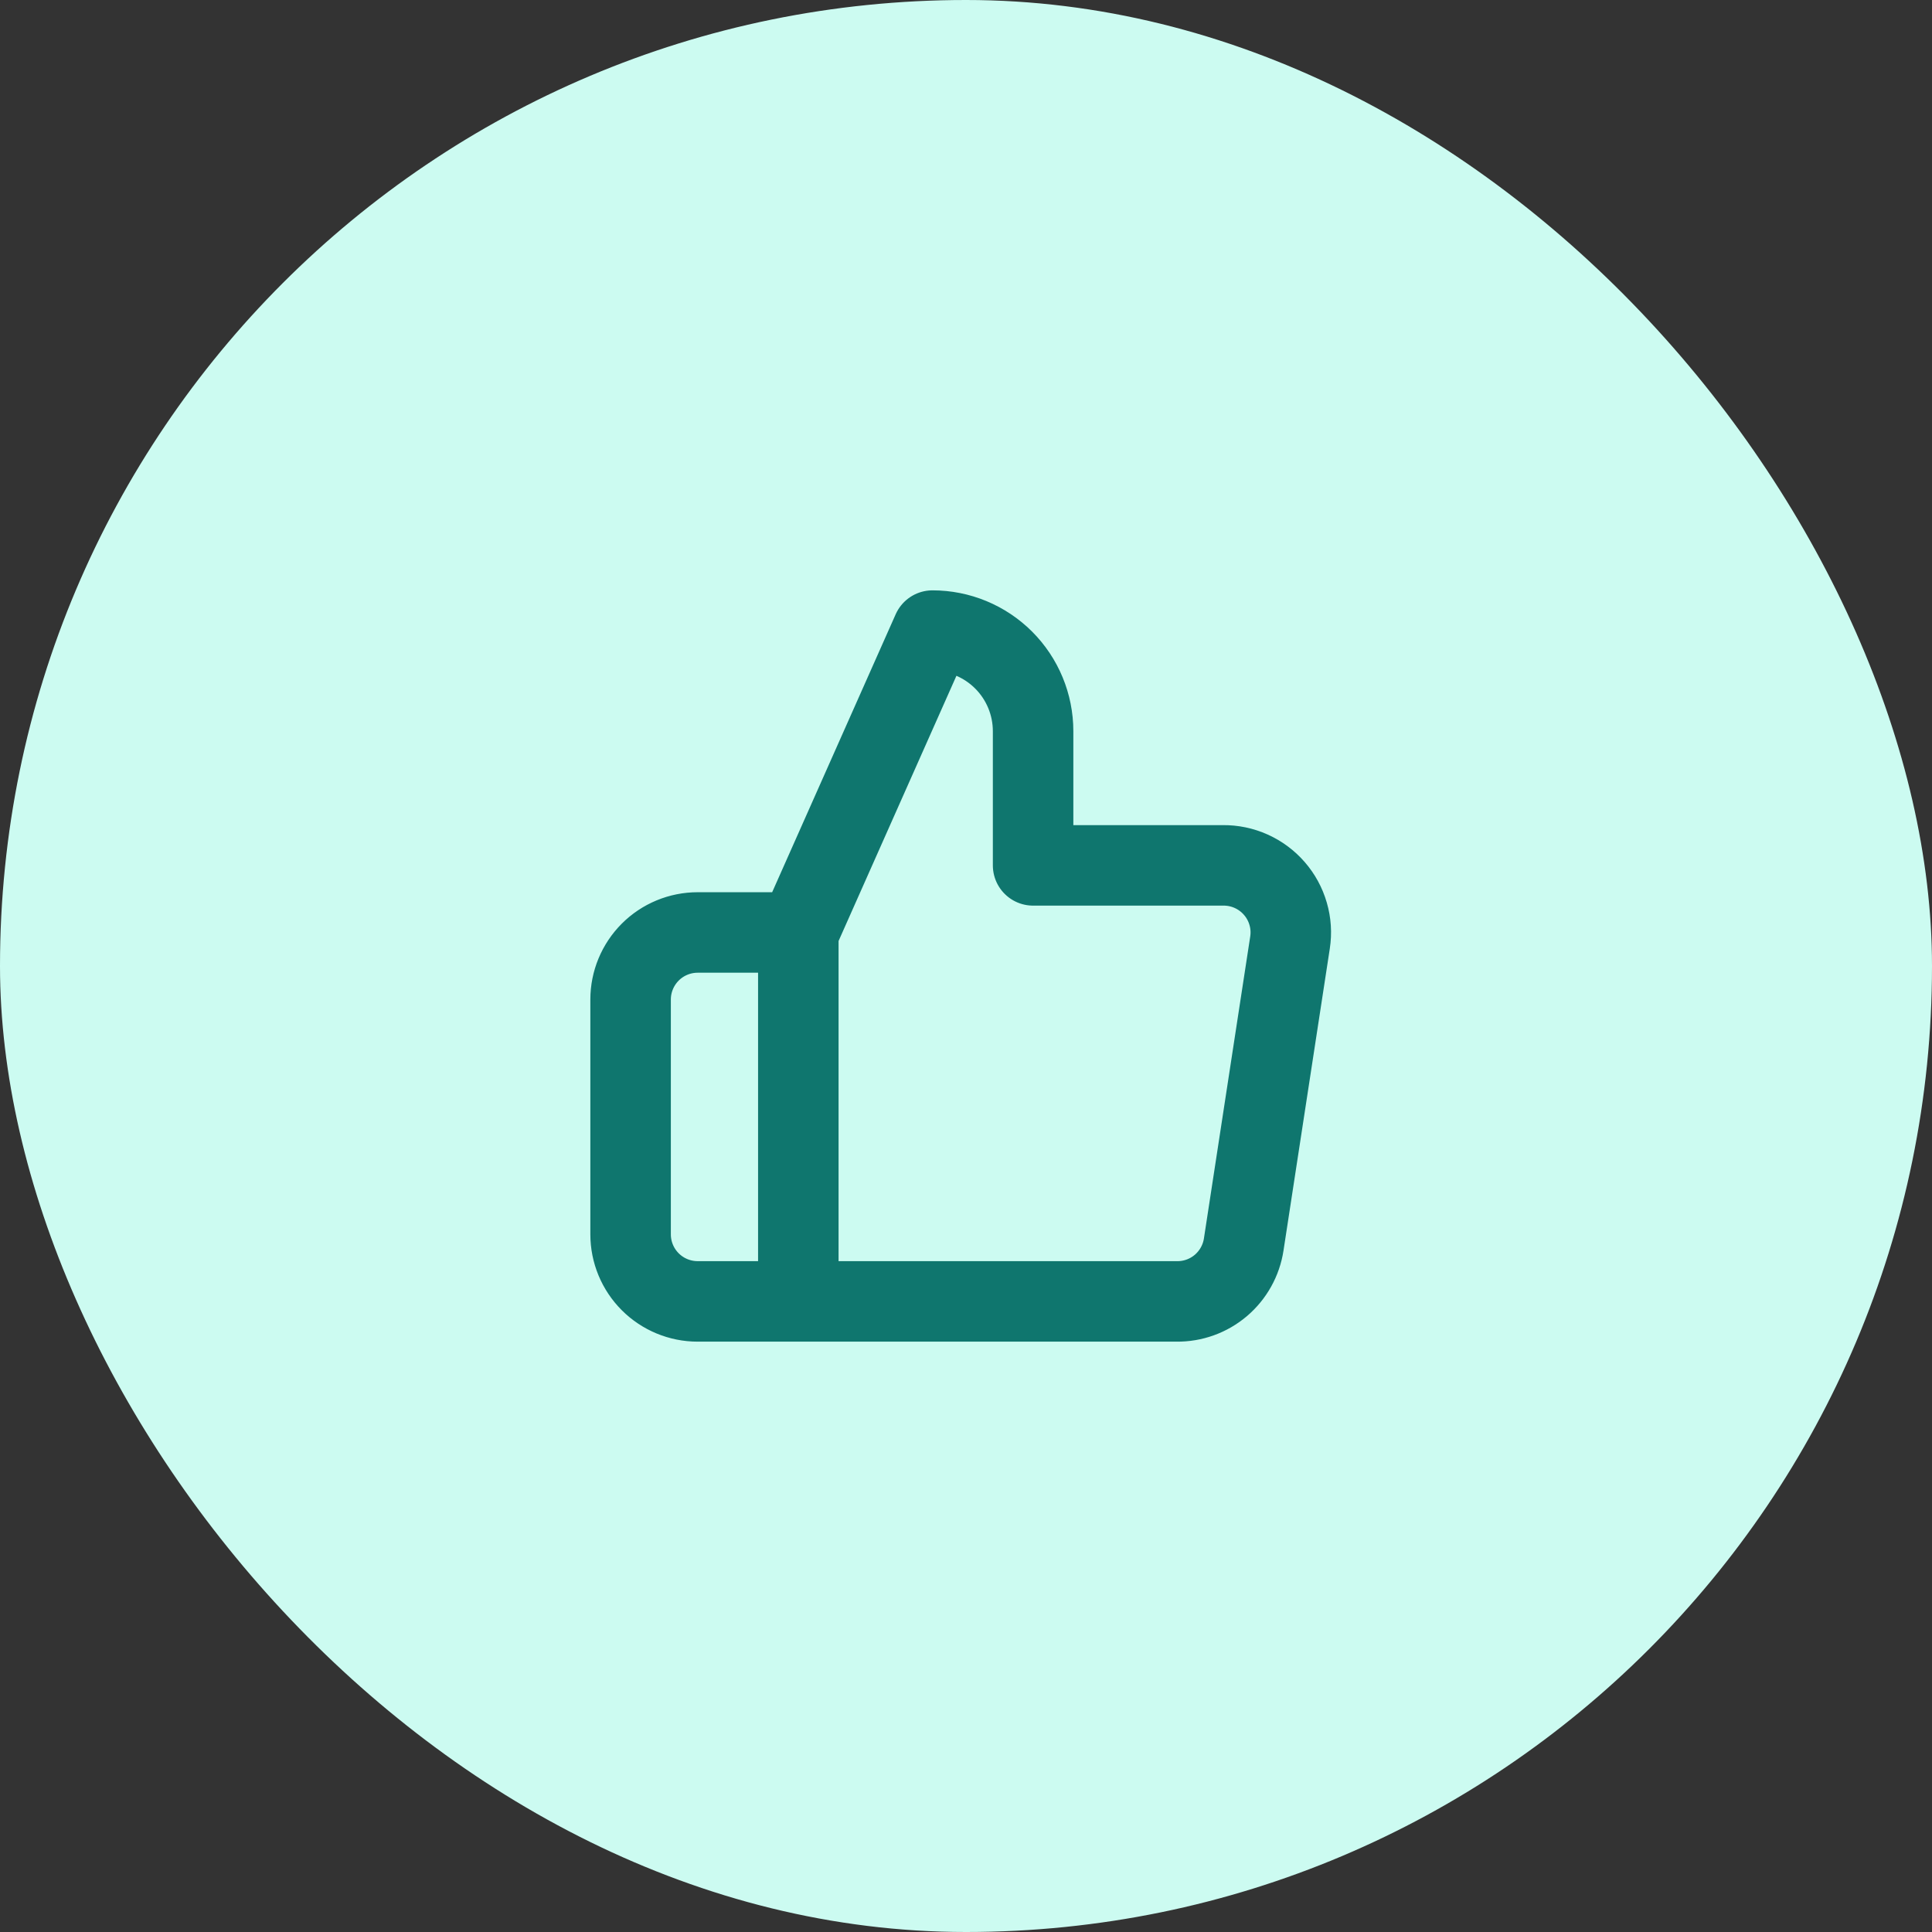 <svg width="48" height="48" viewBox="0 0 48 48" fill="none" xmlns="http://www.w3.org/2000/svg">
<rect x="0" y="0" width="48" height="48" fill="#333333" stroke="none"/>
<rect width="48" height="48" rx="24" fill="#CCFBF1"/>
<g clip-path="url(#clip0_4317_97174)">
<path d="M19.834 32.333H17.334C16.892 32.333 16.468 32.158 16.155 31.845C15.843 31.533 15.667 31.109 15.667 30.667V24.833C15.667 24.391 15.843 23.968 16.155 23.655C16.468 23.342 16.892 23.167 17.334 23.167H19.834M25.667 21.5V18.167C25.667 17.504 25.404 16.868 24.935 16.399C24.466 15.93 23.83 15.667 23.167 15.667L19.834 23.167V32.333H29.234C29.636 32.338 30.026 32.197 30.332 31.937C30.638 31.676 30.84 31.314 30.9 30.917L32.05 23.417C32.087 23.178 32.071 22.934 32.003 22.702C31.936 22.47 31.819 22.255 31.66 22.073C31.502 21.891 31.305 21.745 31.085 21.646C30.864 21.547 30.625 21.497 30.384 21.5H25.667Z" stroke="#0F766E" stroke-width="2" stroke-linecap="round" stroke-linejoin="round"/>
</g>
<defs>
<clipPath id="clip0_4317_97174">
<rect width="20" height="20" fill="white" transform="translate(14 14)"/>
</clipPath>
</defs>
</svg>
